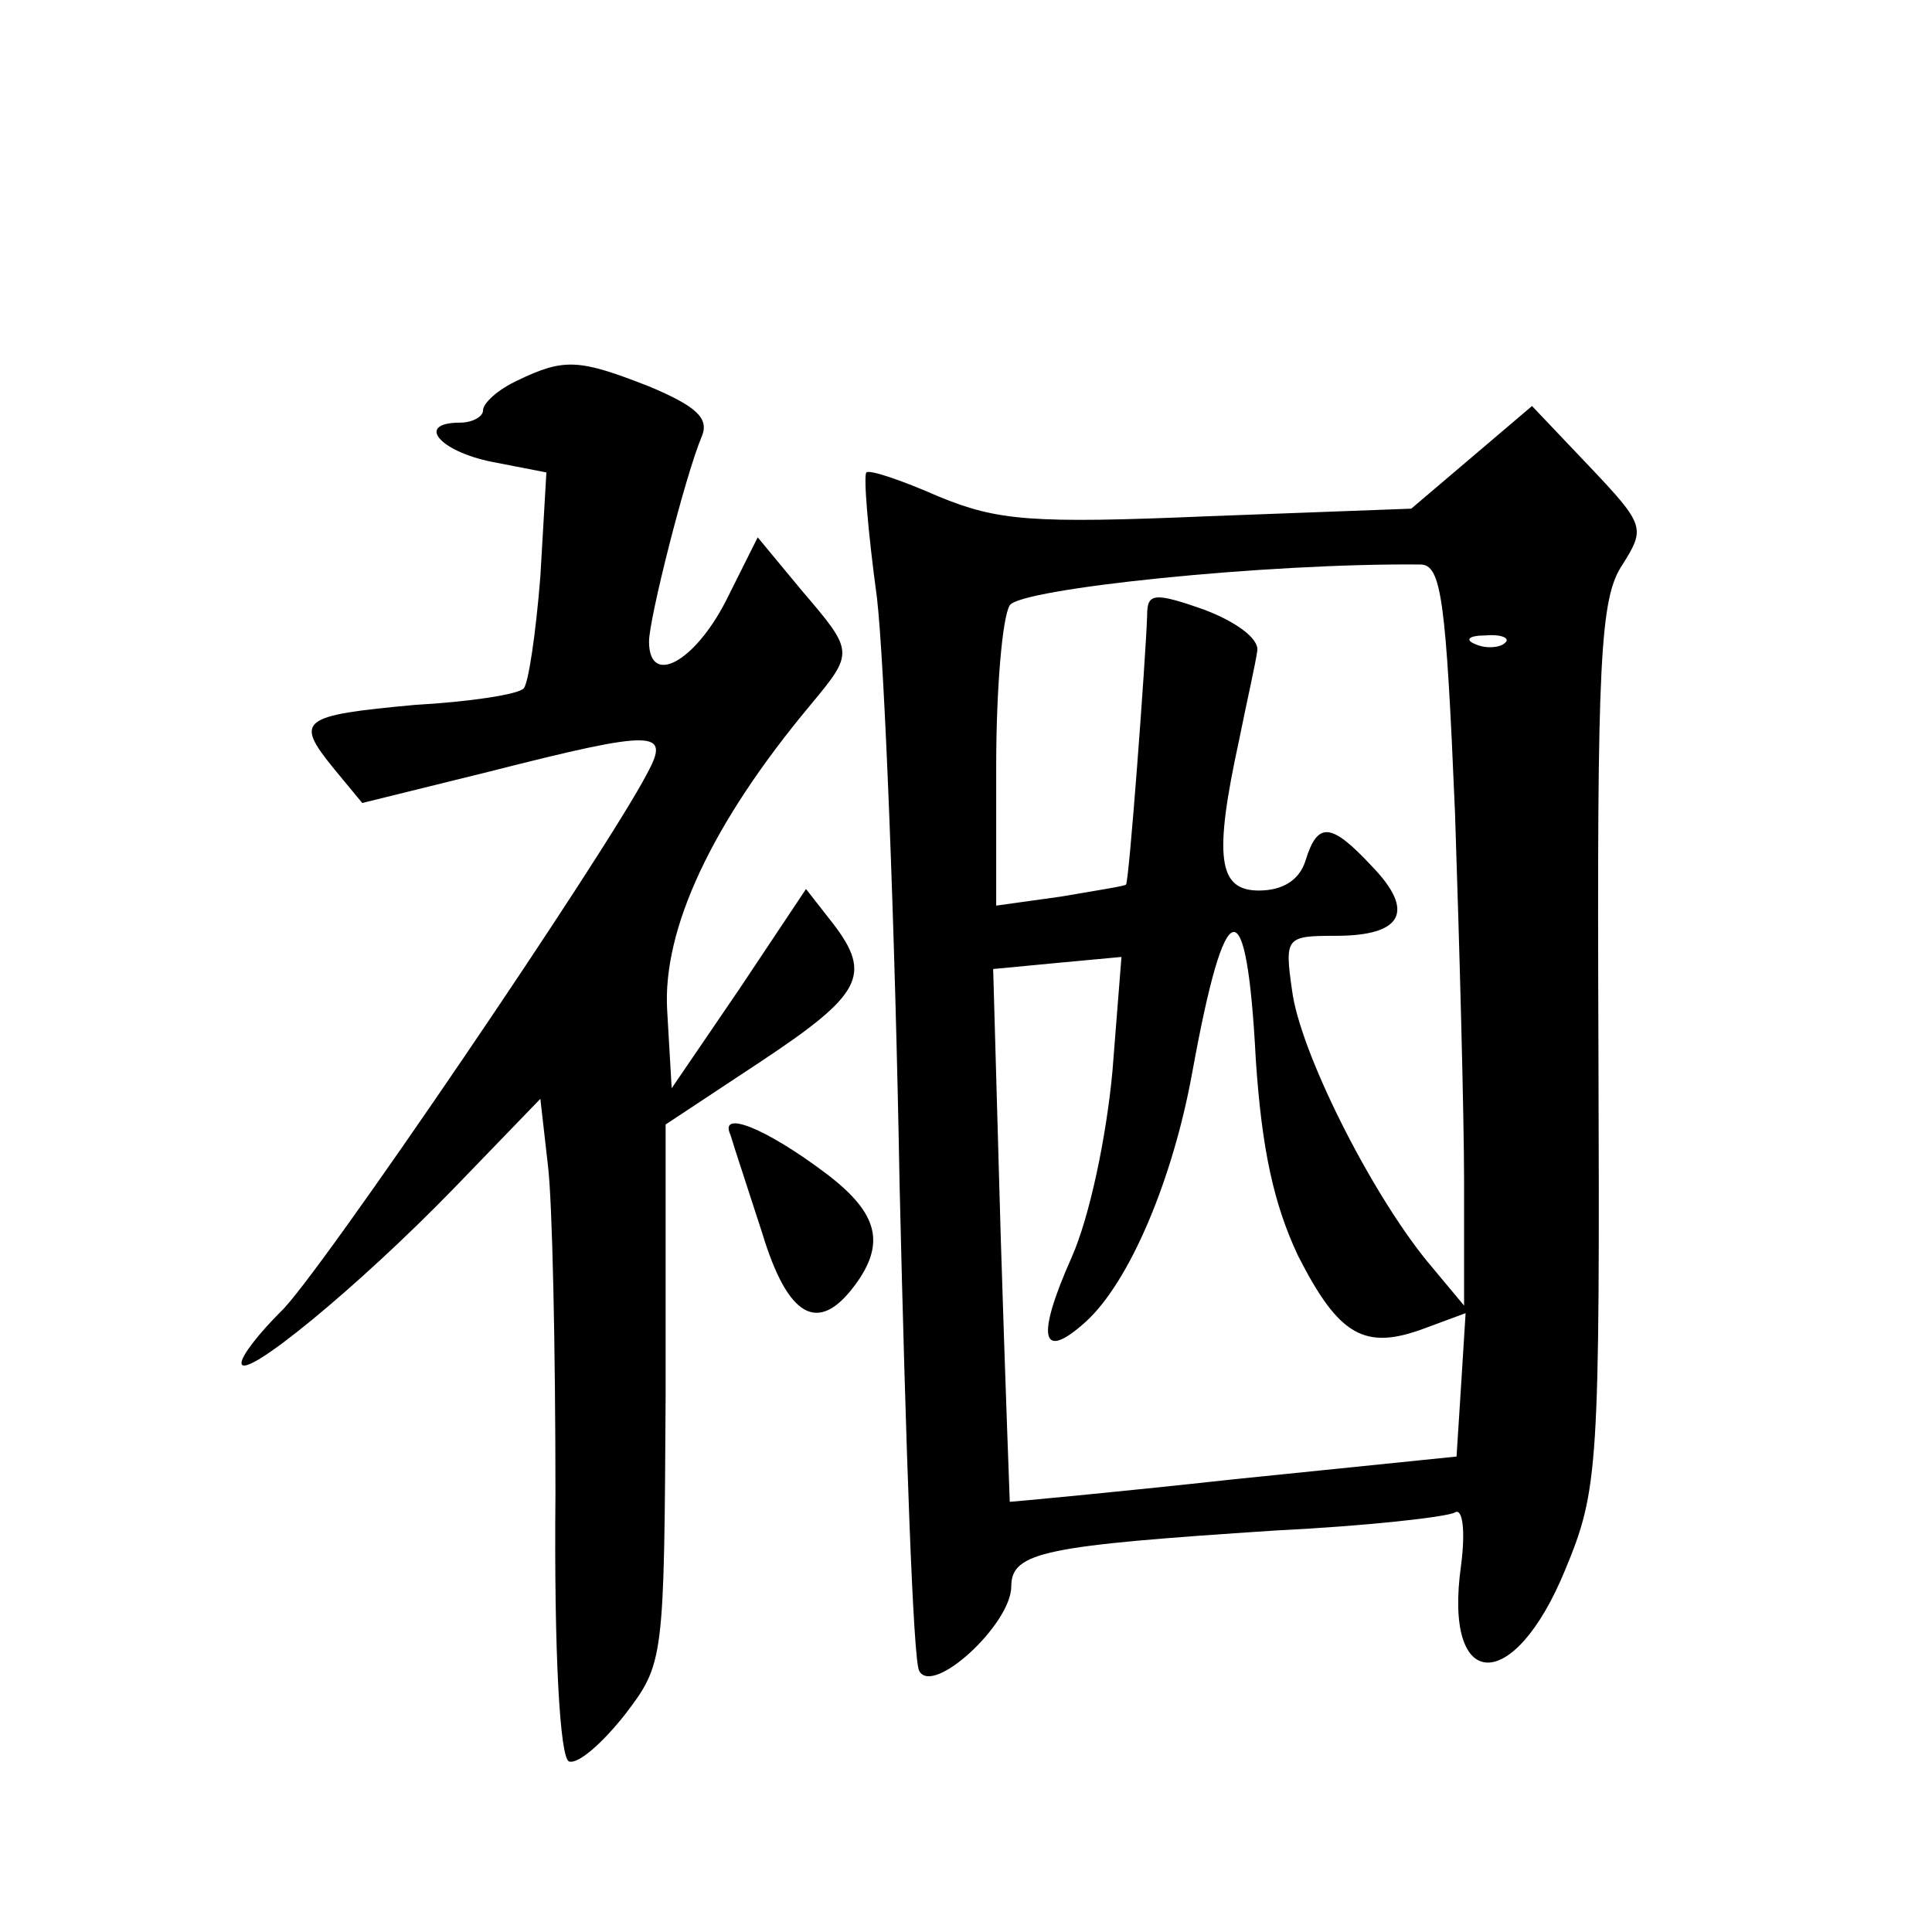 <?xml version="1.0" standalone="no"?>
<!DOCTYPE svg PUBLIC "-//W3C//DTD SVG 20010904//EN"
 "http://www.w3.org/TR/2001/REC-SVG-20010904/DTD/svg10.dtd">
<svg version="1.0" xmlns="http://www.w3.org/2000/svg"
 width="128pt" height="128pt" viewBox="0 0 128 128"
 preserveAspectRatio="xMidYMid meet">
<g transform="translate(0,128) scale(0.1,-0.1)"
fill="#0" stroke="none">
<path d="M343 1028 c-13 -6 -23 -15 -23 -20 0 -4 -7 -8 -15 -8 -30 0 -14 -19 21
-26 l36 -7 -4 -69 c-3 -38 -8 -71 -11 -74 -3 -4 -36 -9 -72 -11 -76 -7 -80 -10
-54 -42 l19 -23 85 21 c110 28 119 27 104 -1 -28 -54 -219 -335 -243 -357 -14 -14
-26 -29 -26 -34 0 -13 77 50 141 116 l57 59 5 -44 c3 -24 5 -122 5 -218 -1 -106
3 -175 9 -177 6 -2 22 12 37 31 26 34 26 36 27 213 l0 178 62 41 c68 45 75 58 49
92 l-18 23 -44 -66 -45 -66 -3 52 c-3 53 29 123 95 202 29 35 29 35 -6 76 l-29
35 -21 -42 c-21 -41 -51 -57 -51 -27 0 15 24 110 35 136 5 12 -4 20 -35 33 -46
18 -56 19 -87 4z M975 977 l-40 -34 -134 -5 c-118 -5 -140 -3 -179 13 -25 11 -46
18 -48 16 -2 -2 1 -39 7 -83 5 -43 12 -218 15 -389 4 -171 9 -316 13 -322 9 -17
61 31 61 56 0 23 23 27 175 37 61 3 114 9 119 12 5 3 7 -12 4 -35 -12 -85 35 -86
69 -3 22 53 23 67 22 348 -1 255 1 296 16 318 15 24 15 26 -22 65 l-38 40 -40 -34z
m-11 -236 c3 -90 6 -201 6 -245 l0 -81 -25 30 c-38 47 -84 139 -89 179 -5 35 -4
36 29 36 44 0 53 16 24 46 -27 29 -36 30 -44 4 -4 -13 -15 -20 -31 -20 -27 0 -30
22 -13 100 5 25 11 51 12 59 1 8 -14 19 -35 27 -34 12 -38 11 -38 -4 -1 -29 -12
-177 -14 -178 0 -1 -20 -4 -43 -8 l-43 -6 0 92 c0 51 4 99 9 107 7 11 170 28 272
27 14 0 17 -23 23 -165z m33 113 c-3 -3 -12 -4 -19 -1 -8 3 -5 6 6 6 11 1 17 -2
13 -5z m-165 -276 c4 -60 12 -96 28 -130 27 -53 44 -63 84 -48 l27 10 -3 -48 -3
-47 -147 -15 c-82 -9 -148 -15 -149 -15 0 0 -3 79 -6 176 l-5 177 42 4 43 4 -6
-76 c-4 -43 -15 -96 -27 -123 -24 -54 -20 -69 9 -43 29 26 58 94 71 166 22 121
36 123 42 8z M484 528 c2 -7 12 -37 21 -65 17 -56 37 -67 61 -35 21 28 16 48 -18
74 -41 31 -72 43 -64 26z"/>
</g>
</svg>
